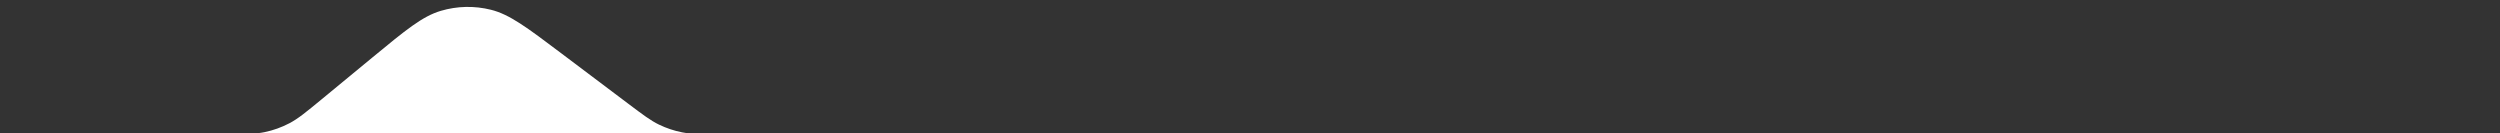 <svg width="263" height="14" viewBox="0 0 263 14" fill="none" xmlns="http://www.w3.org/2000/svg">
<rect x="0" y="0" width="263" height="14" fill="#333333" stroke="none"/>
<path d="M0 30.11C0 24.509 0 21.709 1.09 19.57C2.049 17.688 3.578 16.158 5.46 15.2C7.599 14.11 10.399 14.11 16 14.11H23.648C25.775 14.11 26.839 14.11 27.855 13.897C28.755 13.708 29.626 13.395 30.441 12.968C31.36 12.487 32.181 11.811 33.823 10.458L39.214 6.015C42.69 3.151 44.428 1.719 46.372 1.141C48.088 0.632 49.909 0.592 51.646 1.026C53.614 1.518 55.413 2.872 59.011 5.58L66.069 10.893C67.654 12.086 68.447 12.683 69.32 13.107C70.096 13.483 70.916 13.757 71.761 13.923C72.714 14.11 73.707 14.11 75.691 14.11H86.901H248C253.601 14.11 256.401 14.11 258.54 15.2C260.422 16.158 261.951 17.688 262.91 19.57C264 21.709 264 24.509 264 30.11V475C264 480.601 264 483.401 262.91 485.54C261.951 487.422 260.422 488.951 258.54 489.91C256.401 491 253.601 491 248 491H16C10.399 491 7.599 491 5.46 489.91C3.578 488.951 2.049 487.422 1.09 485.54C0 483.401 0 480.601 0 475V30.11Z" fill="white"/>
</svg>
